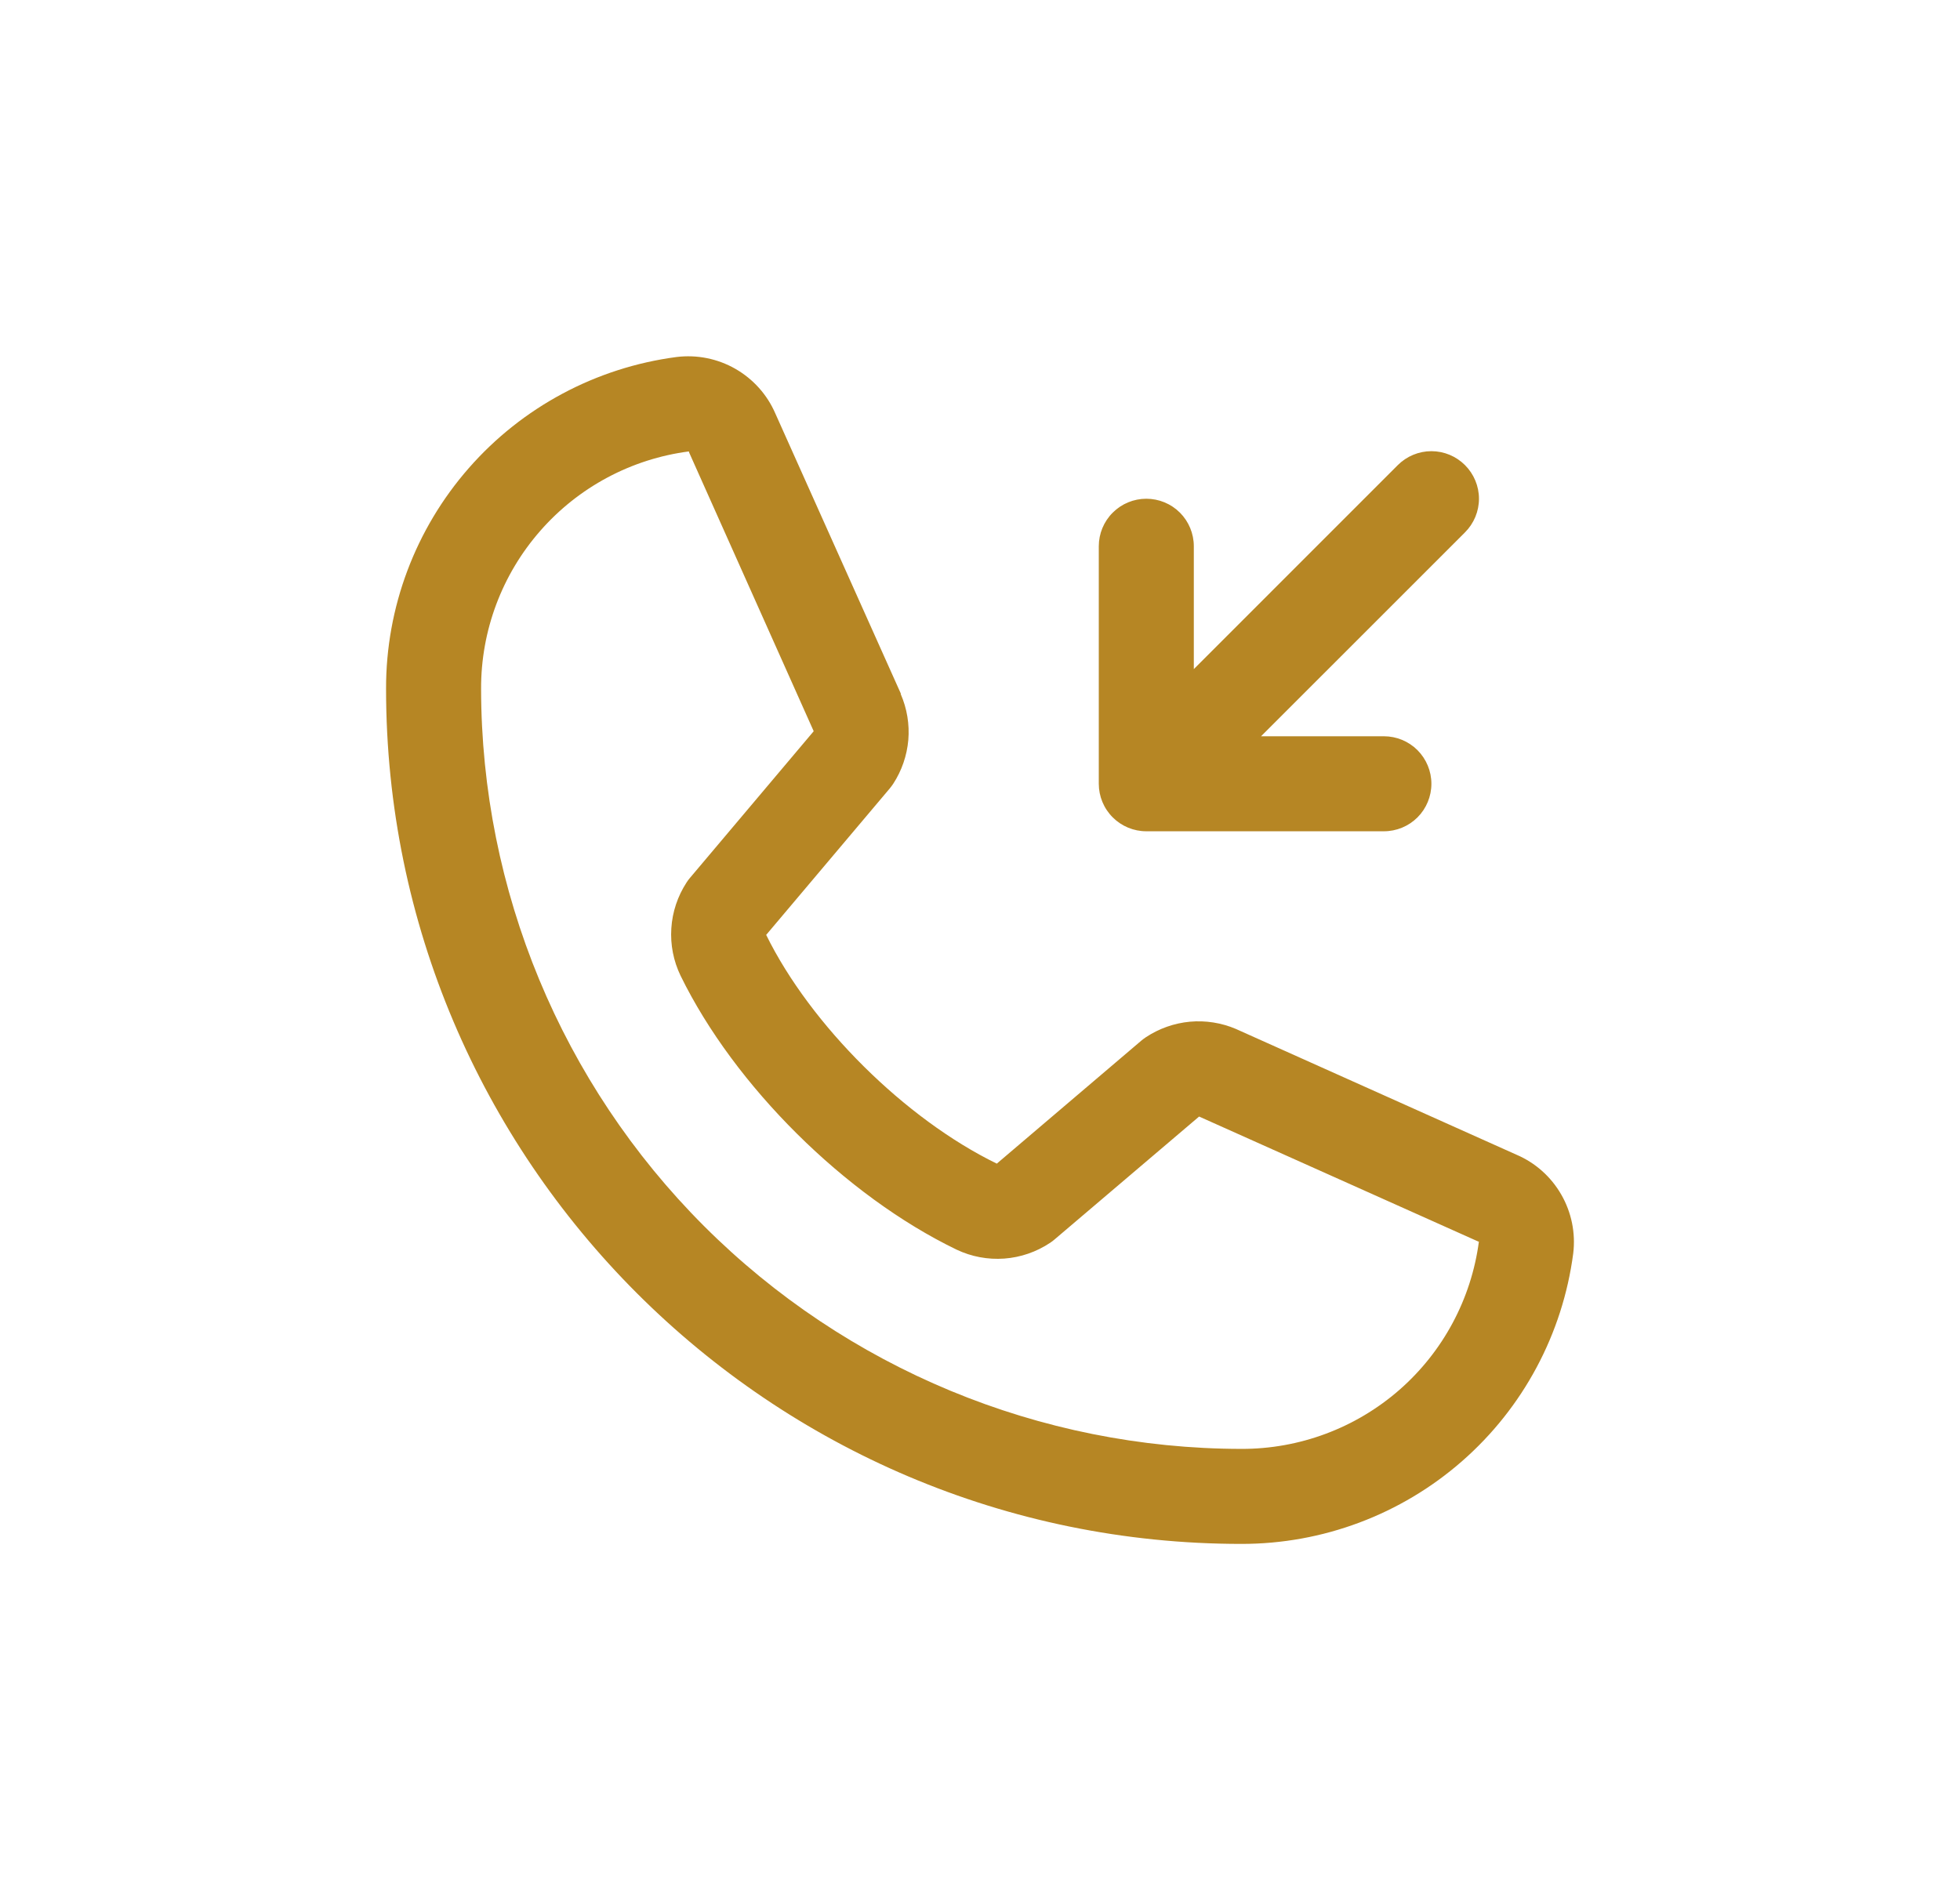 <svg width="33" height="32" viewBox="0 0 33 32" fill="none" xmlns="http://www.w3.org/2000/svg">
<path d="M18.5 13.199V9.199C18.5 8.987 18.584 8.783 18.735 8.633C18.885 8.483 19.088 8.399 19.3 8.399C19.512 8.399 19.716 8.483 19.866 8.633C20.016 8.783 20.1 8.987 20.1 9.199V11.268L23.534 7.833C23.684 7.683 23.888 7.598 24.1 7.598C24.313 7.598 24.516 7.683 24.666 7.833C24.816 7.983 24.901 8.187 24.901 8.399C24.901 8.611 24.816 8.815 24.666 8.965L21.232 12.399H23.3C23.512 12.399 23.716 12.483 23.866 12.633C24.016 12.784 24.1 12.987 24.1 13.199C24.1 13.411 24.016 13.615 23.866 13.765C23.716 13.915 23.512 13.999 23.3 13.999H19.3C19.088 13.999 18.885 13.915 18.735 13.765C18.584 13.615 18.5 13.411 18.5 13.199ZM26.488 21.108C26.31 22.463 25.645 23.707 24.616 24.607C23.588 25.507 22.267 26.002 20.9 26C12.96 26 6.5 19.54 6.5 11.599C6.497 10.232 6.992 8.912 7.893 7.883C8.793 6.855 10.037 6.19 11.392 6.012C11.735 5.97 12.082 6.04 12.381 6.211C12.681 6.383 12.917 6.646 13.054 6.963L15.166 11.678V11.69C15.271 11.933 15.315 12.197 15.293 12.461C15.27 12.724 15.183 12.978 15.039 13.199C15.021 13.226 15.002 13.251 14.982 13.276L12.9 15.744C13.649 17.267 15.241 18.845 16.783 19.596L19.217 17.524C19.241 17.504 19.266 17.486 19.292 17.468C19.514 17.321 19.768 17.231 20.033 17.206C20.298 17.182 20.565 17.224 20.809 17.328L20.822 17.334L25.533 19.446C25.851 19.582 26.115 19.818 26.287 20.118C26.459 20.417 26.53 20.765 26.488 21.108ZM24.9 20.908C24.9 20.908 24.893 20.908 24.889 20.908L20.189 18.803L17.754 20.874C17.731 20.894 17.706 20.913 17.68 20.93C17.45 21.083 17.184 21.175 16.908 21.195C16.632 21.215 16.355 21.163 16.105 21.044C14.232 20.139 12.365 18.286 11.459 16.432C11.339 16.184 11.285 15.909 11.303 15.634C11.32 15.359 11.409 15.093 11.559 14.862C11.576 14.835 11.595 14.809 11.616 14.785L13.7 12.314L11.6 7.614C11.6 7.61 11.6 7.606 11.6 7.602C10.63 7.728 9.74 8.204 9.096 8.94C8.451 9.676 8.097 10.621 8.1 11.599C8.104 14.993 9.454 18.247 11.853 20.647C14.253 23.046 17.507 24.396 20.9 24.4C21.878 24.403 22.823 24.05 23.559 23.408C24.295 22.765 24.772 21.876 24.9 20.907V20.908Z" fill="#B68624"/>
</svg>
